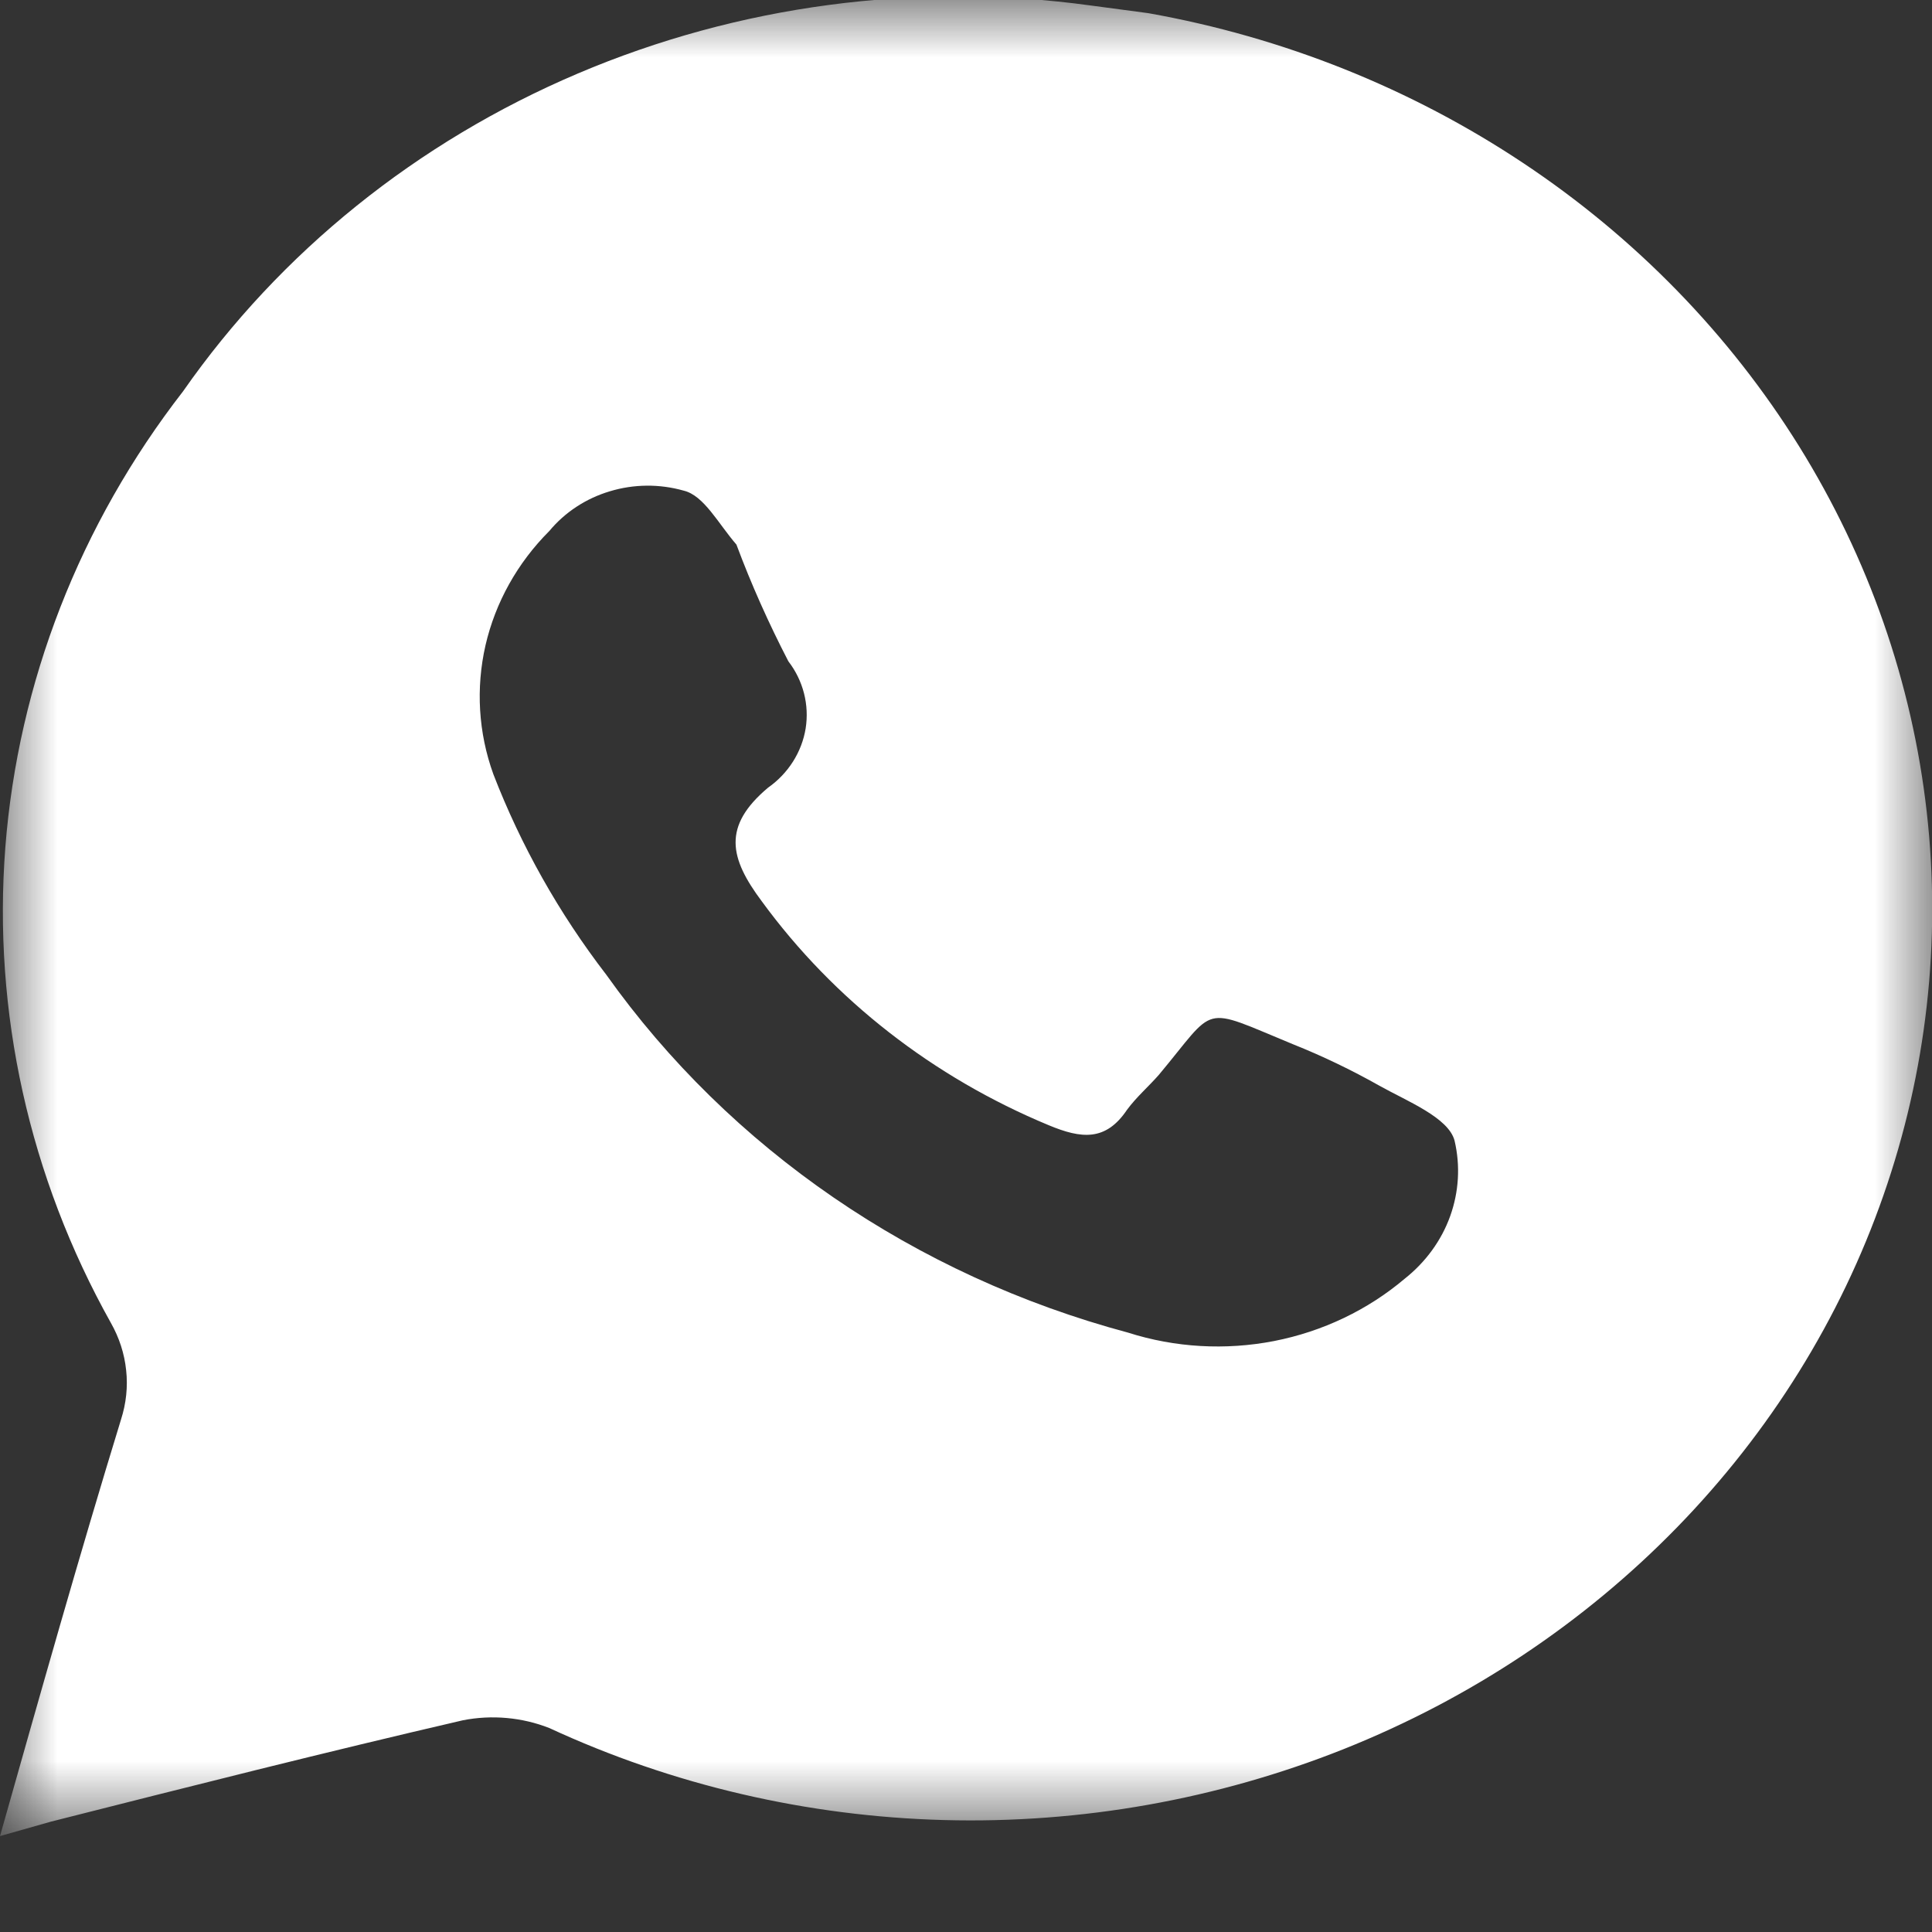 <?xml version="1.0" encoding="UTF-8"?> <svg xmlns="http://www.w3.org/2000/svg" width="17" height="17" viewBox="0 0 17 17" fill="none"><rect x="0" y="0" width="17" height="17" fill="#333333" stroke="none"/><mask id="mask0_1866_444" style="mask-type:luminance" maskUnits="userSpaceOnUse" x="0" y="0" width="18" height="17"><path d="M0 0H17.006V16.125H0V0Z" fill="white"></path></mask><g mask="url(#mask0_1866_444)"><path d="M10.105 0.116L9.595 0.048C8.062 -0.162 6.497 0.046 5.084 0.647C3.67 1.248 2.466 2.218 1.611 3.443C0.702 4.614 0.16 6.005 0.047 7.455C-0.065 8.905 0.257 10.356 0.976 11.641C1.049 11.77 1.095 11.911 1.11 12.057C1.126 12.202 1.11 12.35 1.065 12.49C0.698 13.686 0.358 14.891 0 16.156L0.448 16.029C1.656 15.723 2.864 15.417 4.073 15.137C4.328 15.087 4.593 15.111 4.833 15.205C5.917 15.707 7.102 15.983 8.308 16.015C9.514 16.047 10.713 15.833 11.825 15.39C12.937 14.946 13.935 14.282 14.754 13.442C15.573 12.602 16.193 11.606 16.572 10.52C16.952 9.434 17.082 8.284 16.954 7.147C16.826 6.009 16.442 4.911 15.83 3.926C15.217 2.941 14.39 2.091 13.402 1.434C12.415 0.777 11.291 0.327 10.105 0.116ZM12.361 11.251C12.035 11.527 11.639 11.716 11.211 11.8C10.783 11.883 10.34 11.858 9.926 11.726C8.051 11.224 6.424 10.109 5.335 8.577C4.918 8.035 4.584 7.441 4.341 6.812C4.209 6.447 4.186 6.055 4.272 5.678C4.359 5.301 4.553 4.953 4.833 4.673C4.97 4.508 5.155 4.386 5.366 4.323C5.577 4.259 5.803 4.257 6.015 4.317C6.194 4.359 6.319 4.606 6.48 4.792C6.611 5.143 6.764 5.485 6.937 5.819C7.068 5.989 7.122 6.202 7.089 6.41C7.055 6.618 6.936 6.806 6.758 6.931C6.355 7.27 6.418 7.55 6.704 7.932C7.337 8.798 8.211 9.479 9.228 9.901C9.514 10.02 9.729 10.045 9.917 9.765C9.998 9.655 10.105 9.562 10.195 9.46C10.714 8.84 10.553 8.849 11.376 9.188C11.639 9.293 11.892 9.415 12.137 9.553C12.379 9.689 12.746 9.833 12.799 10.037C12.851 10.258 12.837 10.488 12.76 10.702C12.683 10.916 12.544 11.106 12.361 11.251Z" fill="white"></path></g></svg> 